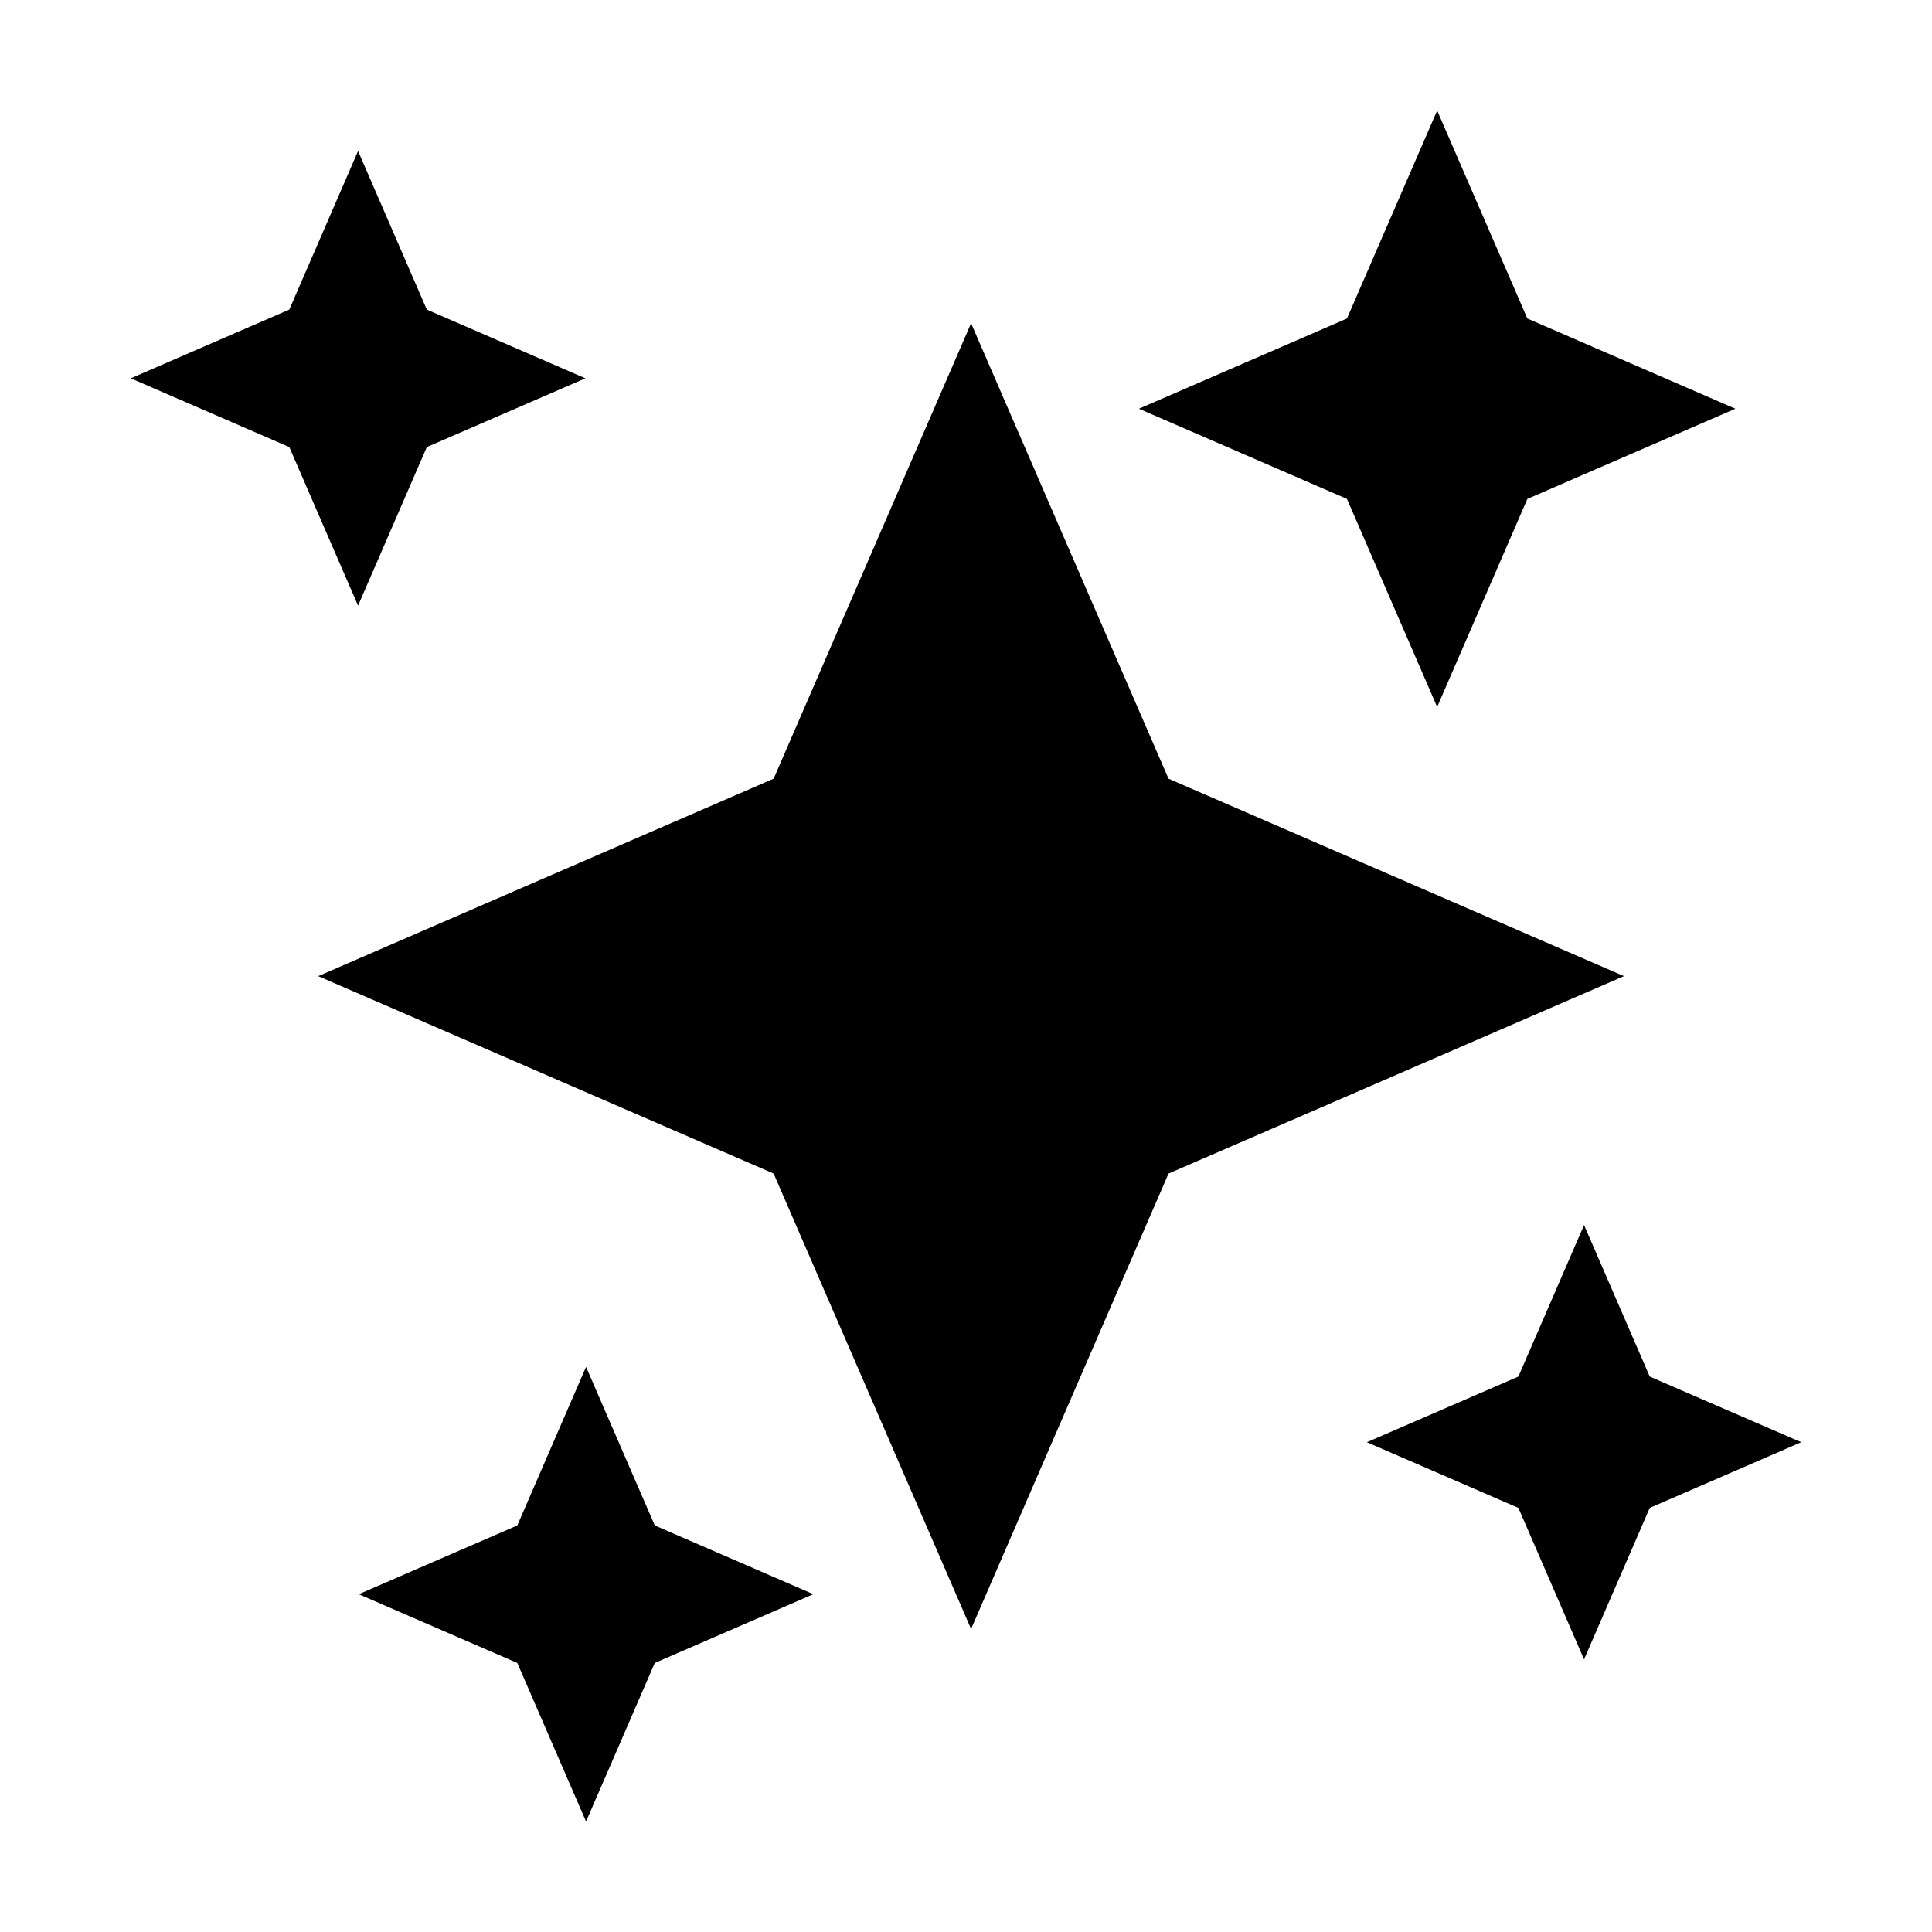 <?xml version="1.0" encoding="UTF-8"?>
<!-- Uploaded to: SVG Repo, www.svgrepo.com, Generator: SVG Repo Mixer Tools -->
<svg fill="#000000" width="800px" height="800px" version="1.1" viewBox="144 144 512 512" xmlns="http://www.w3.org/2000/svg">
 <g>
  <path d="m453.67 455.01 120.69-52.324-120.69-52.324-52.324-120.7-52.324 120.7-120.69 52.324 120.69 52.324 52.324 120.69z"/>
  <path d="m524.86 331.35 23.902-55.129 55.133-23.902-55.133-23.906-23.902-55.125-23.902 55.125-55.133 23.906 55.133 23.902z"/>
  <path d="m299.13 244.26-42.02-18.215-18.219-42.023-18.219 42.023-42.016 18.215 42.016 18.223 18.219 42.016 18.219-42.016z"/>
  <path d="m299.31 506.24-18.219 42.02-42.02 18.219 42.02 18.219 18.219 42.016 18.215-42.016 42.02-18.219-42.02-18.219z"/>
  <path d="m563.79 583.75 17.406-40.141 40.145-17.406-40.145-17.402-17.406-40.148-17.402 40.148-40.148 17.402 40.148 17.406z"/>
 </g>
</svg>